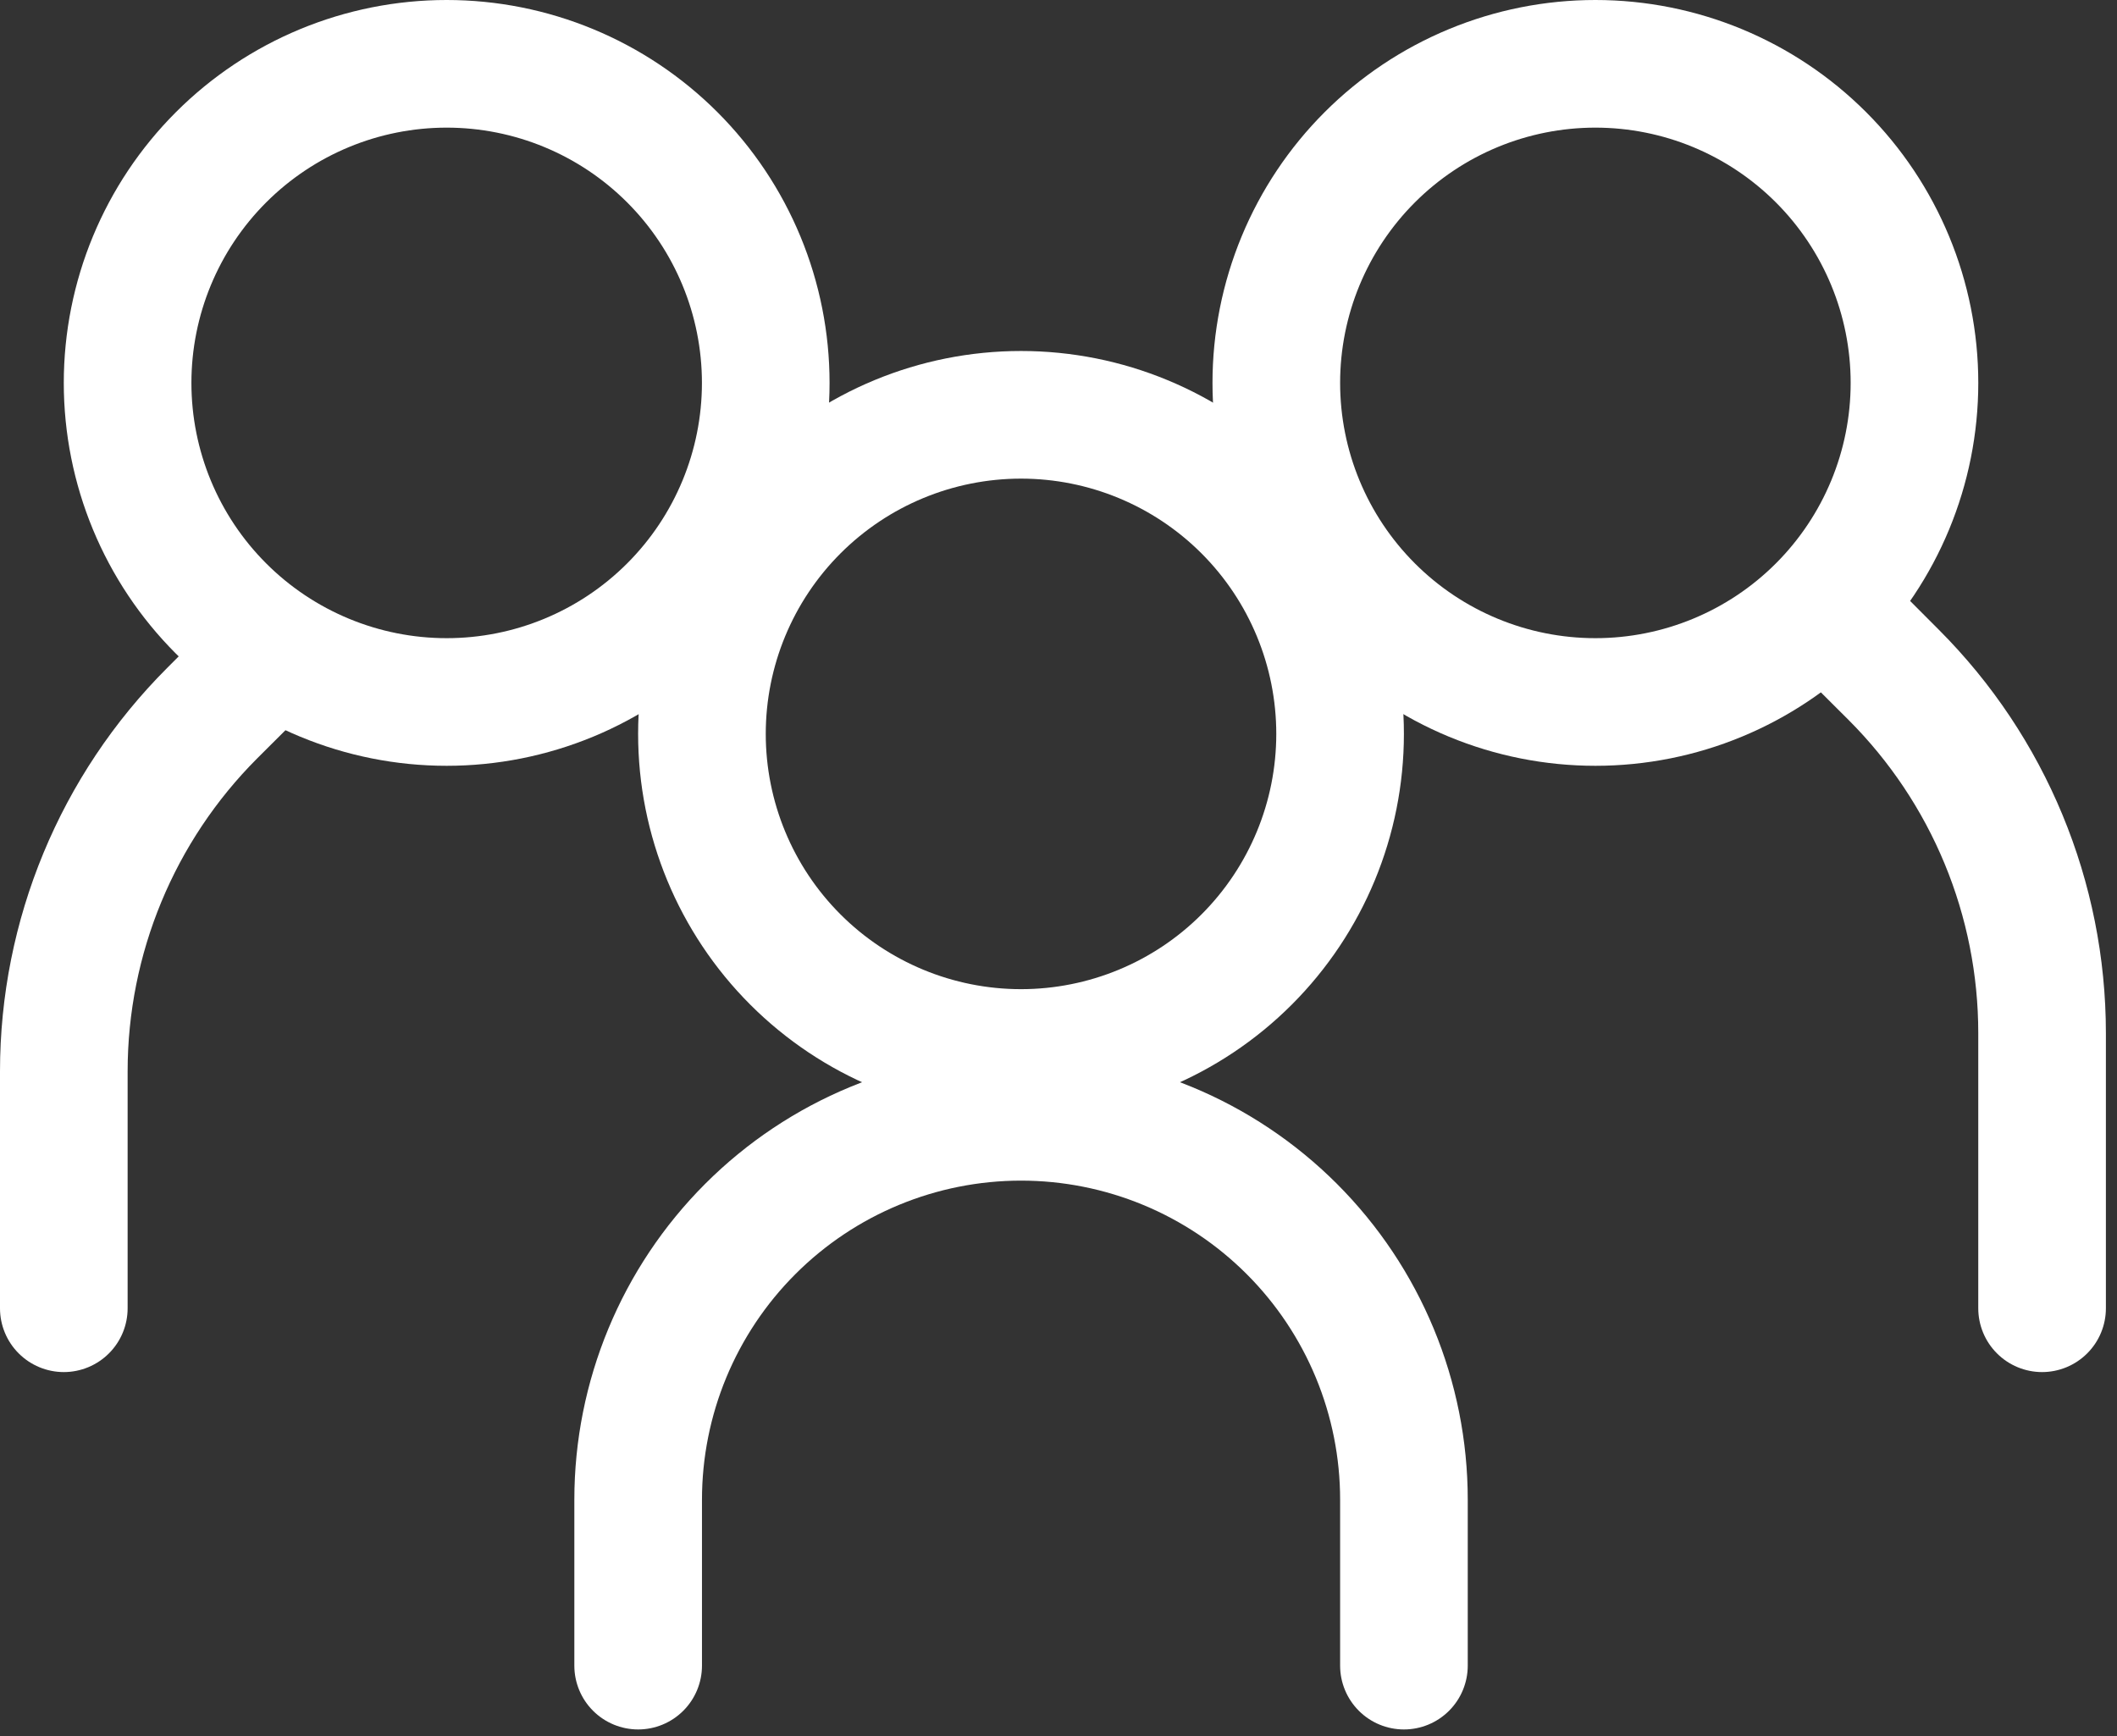 <?xml version="1.0" encoding="UTF-8"?> <svg xmlns="http://www.w3.org/2000/svg" width="139" height="114" viewBox="0 0 139 114" fill="none"><rect x="0" y="0" width="139" height="114" fill="#333333" stroke="none"/> <path fill-rule="evenodd" clip-rule="evenodd" d="M29.328 41.9C33.773 41.9 38.036 40.135 41.179 36.991C44.322 33.848 46.088 29.585 46.088 25.14C46.088 20.695 44.322 16.432 41.179 13.289C38.036 10.146 33.773 8.38 29.328 8.38C24.883 8.38 20.62 10.146 17.477 13.289C14.333 16.432 12.568 20.695 12.568 25.14C12.568 29.585 14.333 33.848 17.477 36.991C20.62 40.135 24.883 41.9 29.328 41.9ZM29.328 50.28C32.629 50.28 35.898 49.63 38.949 48.367C41.999 47.103 44.77 45.252 47.105 42.917C49.439 40.583 51.291 37.811 52.554 34.761C53.818 31.711 54.468 28.442 54.468 25.14C54.468 21.839 53.818 18.57 52.554 15.52C51.291 12.469 49.439 9.698 47.105 7.363C44.77 5.029 41.999 3.177 38.949 1.914C35.898 0.65 32.629 -4.91956e-08 29.328 0C22.66 9.9355e-08 16.266 2.649 11.551 7.363C6.836 12.078 4.188 18.473 4.188 25.14C4.188 31.808 6.836 38.202 11.551 42.917C16.266 47.632 22.66 50.28 29.328 50.28Z" fill="white"></path> <path fill-rule="evenodd" clip-rule="evenodd" d="M19.727 41.029C20.117 41.418 20.427 41.88 20.638 42.389C20.849 42.898 20.958 43.444 20.958 43.995C20.958 44.546 20.849 45.092 20.638 45.601C20.427 46.11 20.117 46.573 19.727 46.962L16.894 49.786C11.443 55.238 8.381 62.632 8.38 70.342V85.896C8.38 87.007 7.939 88.073 7.153 88.858C6.367 89.644 5.301 90.086 4.19 90.086C3.079 90.086 2.013 89.644 1.227 88.858C0.441 88.073 0 87.007 0 85.896V70.342C0.001 60.41 3.947 50.885 10.97 43.861L13.794 41.029C14.183 40.639 14.645 40.329 15.154 40.118C15.663 39.906 16.209 39.798 16.76 39.798C17.311 39.798 17.857 39.906 18.366 40.118C18.875 40.329 19.337 40.639 19.727 41.029ZM118.545 38.515C118.154 38.904 117.845 39.366 117.634 39.875C117.422 40.384 117.314 40.93 117.314 41.481C117.314 42.032 117.422 42.578 117.634 43.087C117.845 43.596 118.154 44.059 118.545 44.448L121.377 47.272C124.076 49.971 126.218 53.176 127.679 56.703C129.139 60.23 129.891 64.01 129.891 67.828V85.896C129.891 87.007 130.333 88.073 131.118 88.858C131.904 89.644 132.97 90.086 134.081 90.086C135.192 90.086 136.258 89.644 137.044 88.858C137.83 88.073 138.271 87.007 138.271 85.896V67.828C138.27 57.896 134.324 48.371 127.302 41.347L124.478 38.515C124.088 38.124 123.626 37.815 123.117 37.604C122.608 37.392 122.062 37.284 121.511 37.284C120.96 37.284 120.414 37.392 119.905 37.604C119.396 37.815 118.934 38.124 118.545 38.515Z" fill="white"></path> <path fill-rule="evenodd" clip-rule="evenodd" d="M104.752 41.9C100.306 41.9 96.043 40.135 92.9 36.991C89.757 33.848 87.991 29.585 87.991 25.14C87.991 20.695 89.757 16.432 92.9 13.289C96.043 10.146 100.306 8.38 104.752 8.38C109.197 8.38 113.46 10.146 116.603 13.289C119.746 16.432 121.512 20.695 121.512 25.14C121.512 29.585 119.746 33.848 116.603 36.991C113.46 40.135 109.197 41.9 104.752 41.9ZM104.752 50.28C101.45 50.28 98.181 49.63 95.131 48.367C92.081 47.103 89.309 45.252 86.975 42.917C84.64 40.583 82.788 37.811 81.525 34.761C80.262 31.711 79.611 28.442 79.611 25.14C79.611 21.839 80.262 18.57 81.525 15.52C82.788 12.469 84.64 9.698 86.975 7.363C89.309 5.029 92.081 3.177 95.131 1.914C98.181 0.65 101.45 -4.91956e-08 104.752 0C111.419 9.9355e-08 117.814 2.649 122.528 7.363C127.243 12.078 129.892 18.473 129.892 25.14C129.892 31.808 127.243 38.202 122.528 42.917C117.814 47.632 111.419 50.28 104.752 50.28ZM67.041 77.516C61.485 77.516 56.156 79.723 52.227 83.652C48.298 87.581 46.091 92.909 46.091 98.466V109.36C46.091 110.471 45.65 111.537 44.864 112.323C44.078 113.109 43.012 113.55 41.901 113.55C40.79 113.55 39.724 113.109 38.938 112.323C38.152 111.537 37.711 110.471 37.711 109.36V98.466C37.711 90.687 40.801 83.227 46.302 77.726C51.802 72.226 59.262 69.136 67.041 69.136C74.82 69.136 82.28 72.226 87.781 77.726C93.281 83.227 96.371 90.687 96.371 98.466V109.36C96.371 110.471 95.93 111.537 95.144 112.323C94.358 113.109 93.293 113.55 92.181 113.55C91.07 113.55 90.004 113.109 89.219 112.323C88.433 111.537 87.991 110.471 87.991 109.36V98.466C87.991 95.715 87.45 92.99 86.397 90.449C85.344 87.907 83.801 85.597 81.855 83.652C79.91 81.707 77.6 80.163 75.058 79.11C72.517 78.058 69.792 77.516 67.041 77.516Z" fill="white"></path> <path fill-rule="evenodd" clip-rule="evenodd" d="M67.039 64.945C71.484 64.945 75.747 63.18 78.89 60.037C82.033 56.894 83.799 52.63 83.799 48.185C83.799 43.74 82.033 39.477 78.89 36.334C75.747 33.191 71.484 31.425 67.039 31.425C62.594 31.425 58.331 33.191 55.187 36.334C52.044 39.477 50.279 43.74 50.279 48.185C50.279 52.63 52.044 56.894 55.187 60.037C58.331 63.18 62.594 64.945 67.039 64.945ZM67.039 73.326C73.706 73.326 80.101 70.677 84.816 65.962C89.53 61.248 92.179 54.853 92.179 48.185C92.179 41.518 89.53 35.123 84.816 30.409C80.101 25.694 73.706 23.045 67.039 23.045C60.371 23.045 53.977 25.694 49.262 30.409C44.547 35.123 41.898 41.518 41.898 48.185C41.898 54.853 44.547 61.248 49.262 65.962C53.977 70.677 60.371 73.326 67.039 73.326Z" fill="white"></path> </svg> 